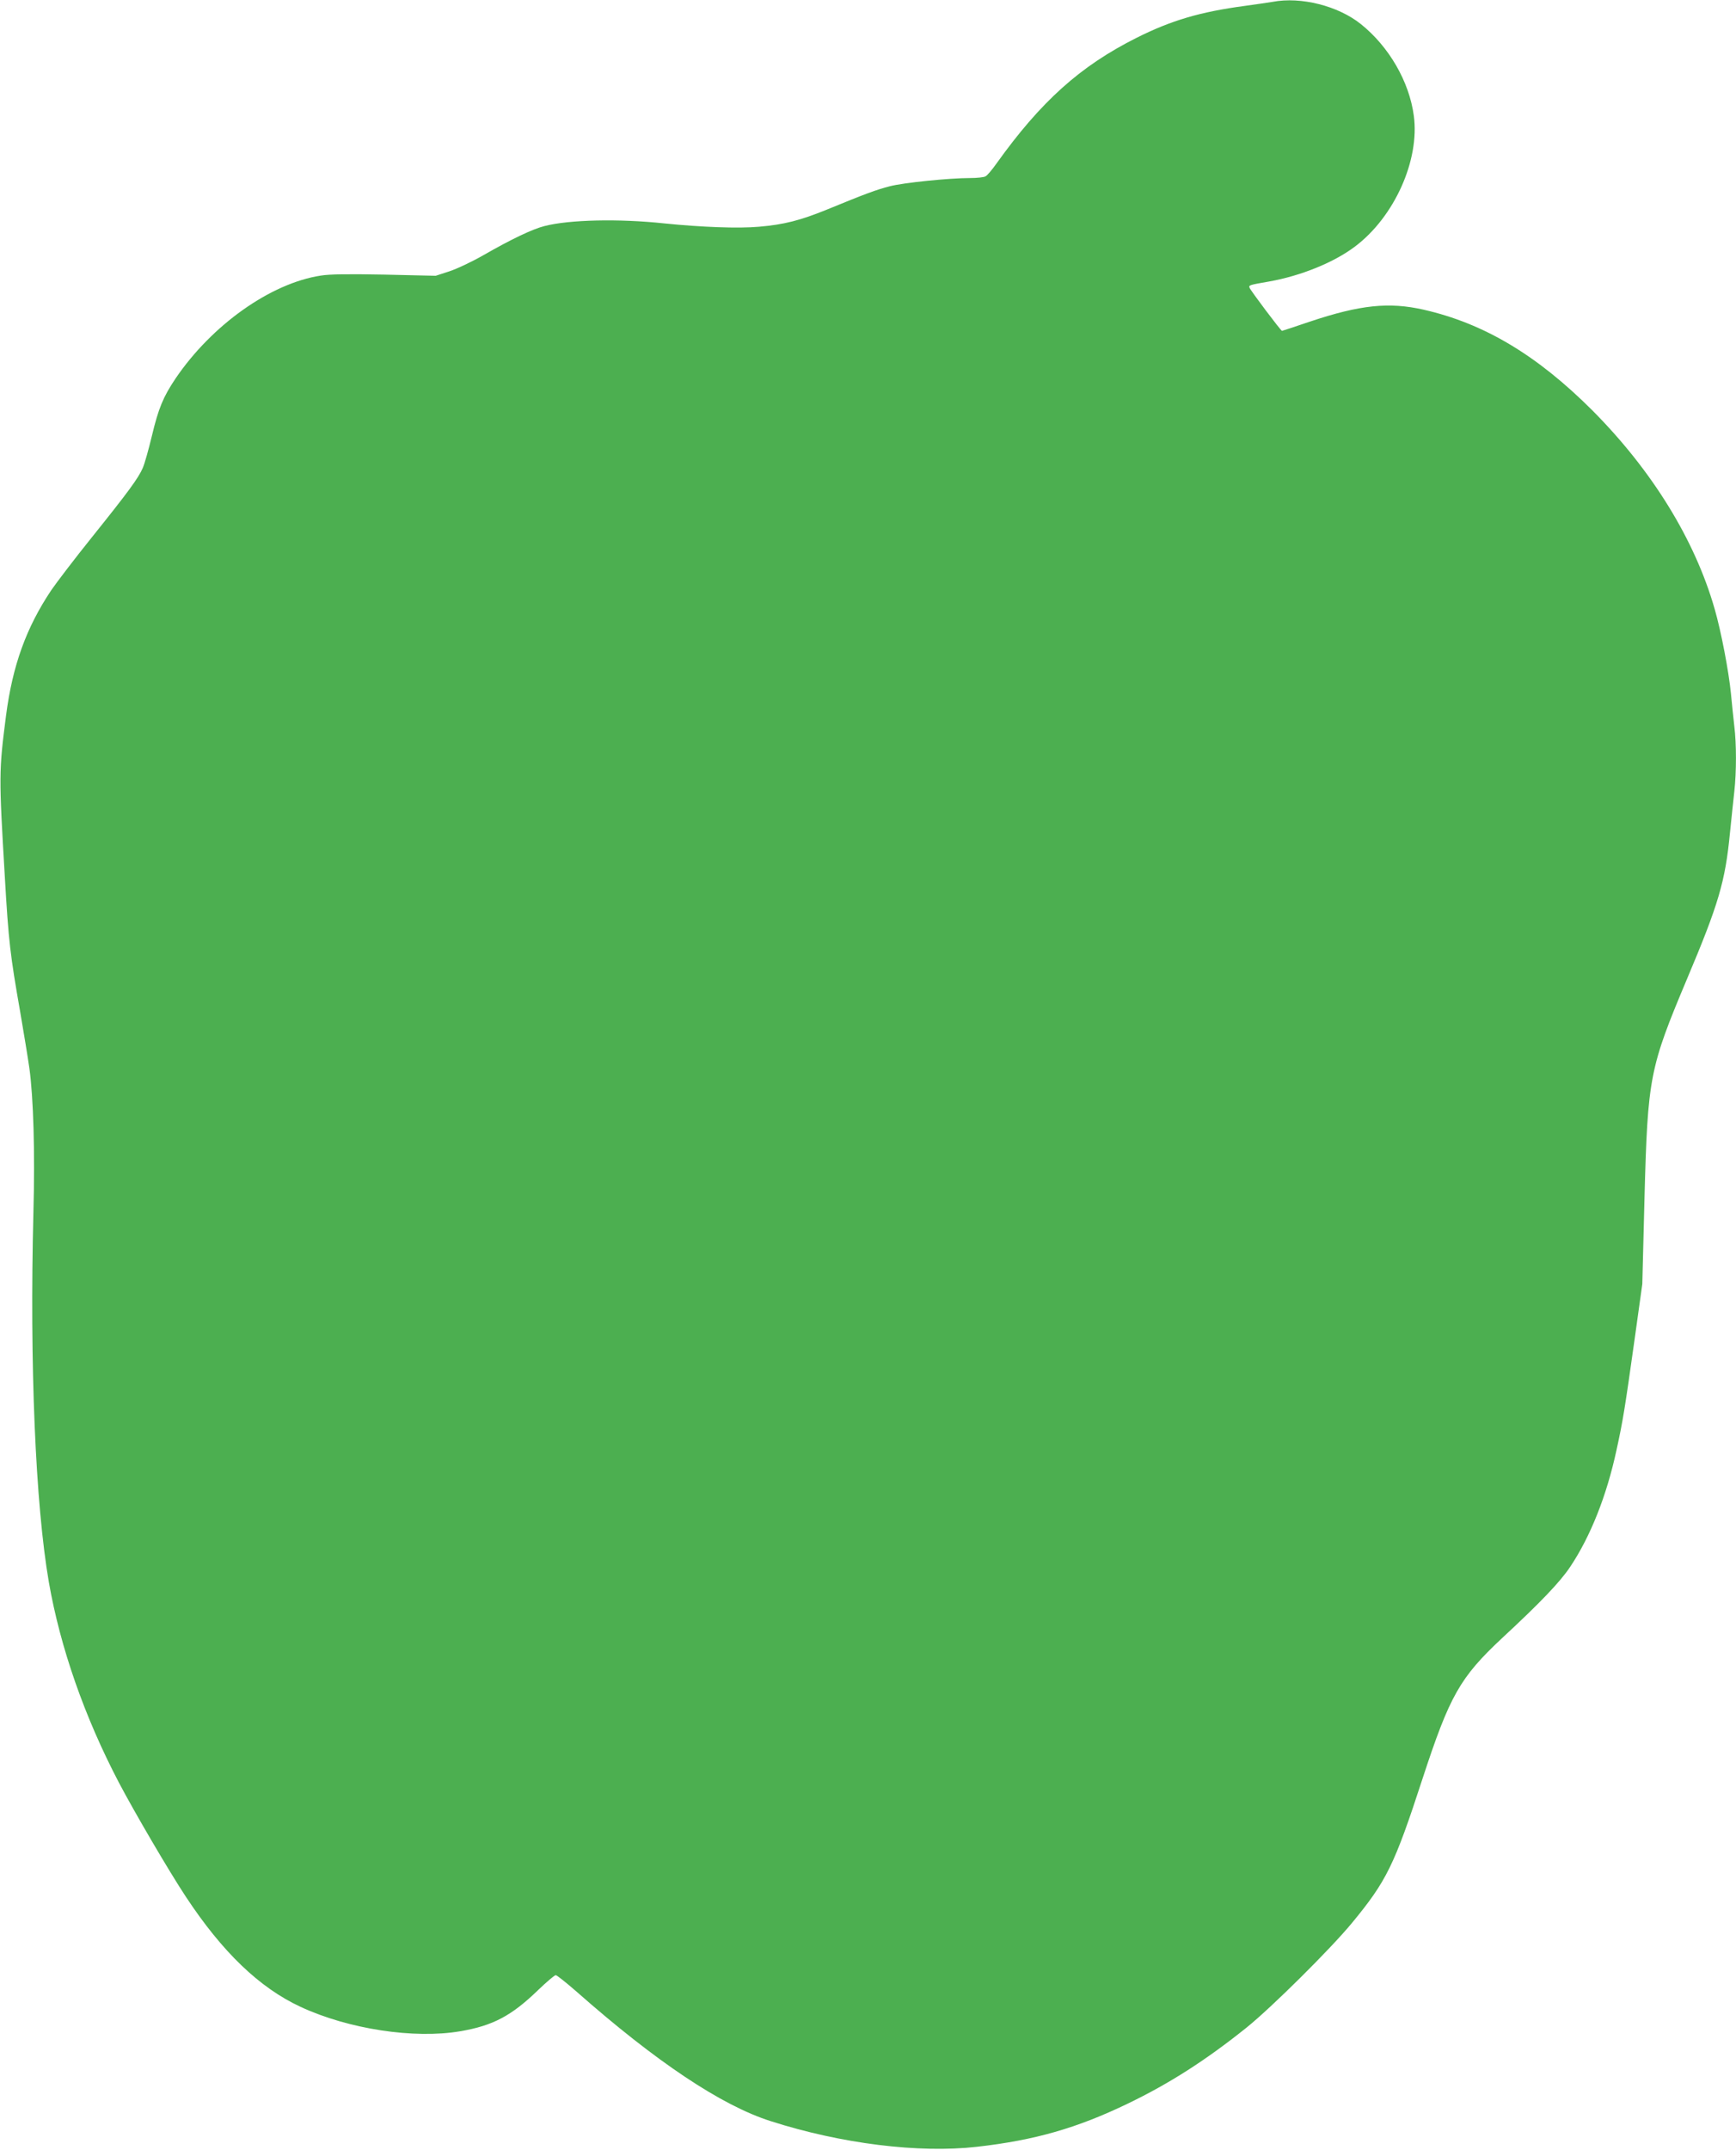 <?xml version="1.0" standalone="no"?>
<!DOCTYPE svg PUBLIC "-//W3C//DTD SVG 20010904//EN"
 "http://www.w3.org/TR/2001/REC-SVG-20010904/DTD/svg10.dtd">
<svg version="1.0" xmlns="http://www.w3.org/2000/svg"
 width="1034pt" height="1280pt" viewBox="0 0 1034 1280"
 preserveAspectRatio="xMidYMid meet">
<g transform="translate(0,1280) scale(0.1,-0.1)"
fill="#4caf50" stroke="none">
<path d="M7580 12789 c-25 -4 -99 -15 -165 -24 -268 -36 -437 -86 -645 -190
-337 -169 -570 -379 -835 -749 -26 -37 -55 -71 -65 -76 -10 -6 -52 -10 -92
-10 -123 0 -399 -28 -478 -49 -76 -19 -149 -46 -375 -139 -160 -65 -255 -89
-404 -102 -123 -11 -339 -3 -566 20 -271 29 -565 22 -712 -16 -72 -18 -199
-79 -363 -173 -68 -39 -161 -83 -205 -97 l-80 -26 -305 7 c-214 4 -327 3 -380
-6 -299 -46 -648 -294 -864 -612 -74 -110 -102 -178 -141 -341 -20 -83 -44
-169 -55 -193 -26 -60 -87 -143 -302 -411 -103 -128 -211 -270 -242 -315 -150
-224 -231 -449 -270 -747 -43 -335 -43 -355 -7 -965 22 -380 32 -462 91 -798
21 -122 46 -274 55 -337 24 -174 34 -499 24 -860 -23 -904 12 -1737 92 -2200
68 -389 212 -802 418 -1195 95 -180 297 -525 398 -678 217 -329 438 -542 684
-656 284 -132 676 -192 950 -145 195 33 306 92 465 246 50 48 97 88 104 88 7
0 62 -44 124 -98 474 -418 863 -678 1156 -771 421 -135 884 -192 1228 -153
345 39 596 111 899 257 249 120 466 259 708 453 148 119 499 467 627 622 207
251 253 344 421 860 162 495 223 602 473 836 232 215 348 337 407 426 121 181
217 424 275 693 39 177 51 254 108 660 l46 330 13 510 c19 722 30 776 254
1308 187 443 227 578 255 867 9 85 20 196 26 247 13 116 13 286 0 389 -5 43
-14 131 -20 194 -13 133 -59 373 -97 504 -118 412 -372 824 -728 1182 -329
329 -645 518 -1005 600 -207 47 -379 29 -678 -71 -89 -30 -164 -55 -166 -55
-7 0 -187 240 -193 256 -6 16 -5 17 117 38 190 34 387 114 512 209 233 176
385 513 349 778 -27 203 -148 412 -316 546 -135 108 -356 164 -525 132z"/>
</g>
</svg>
